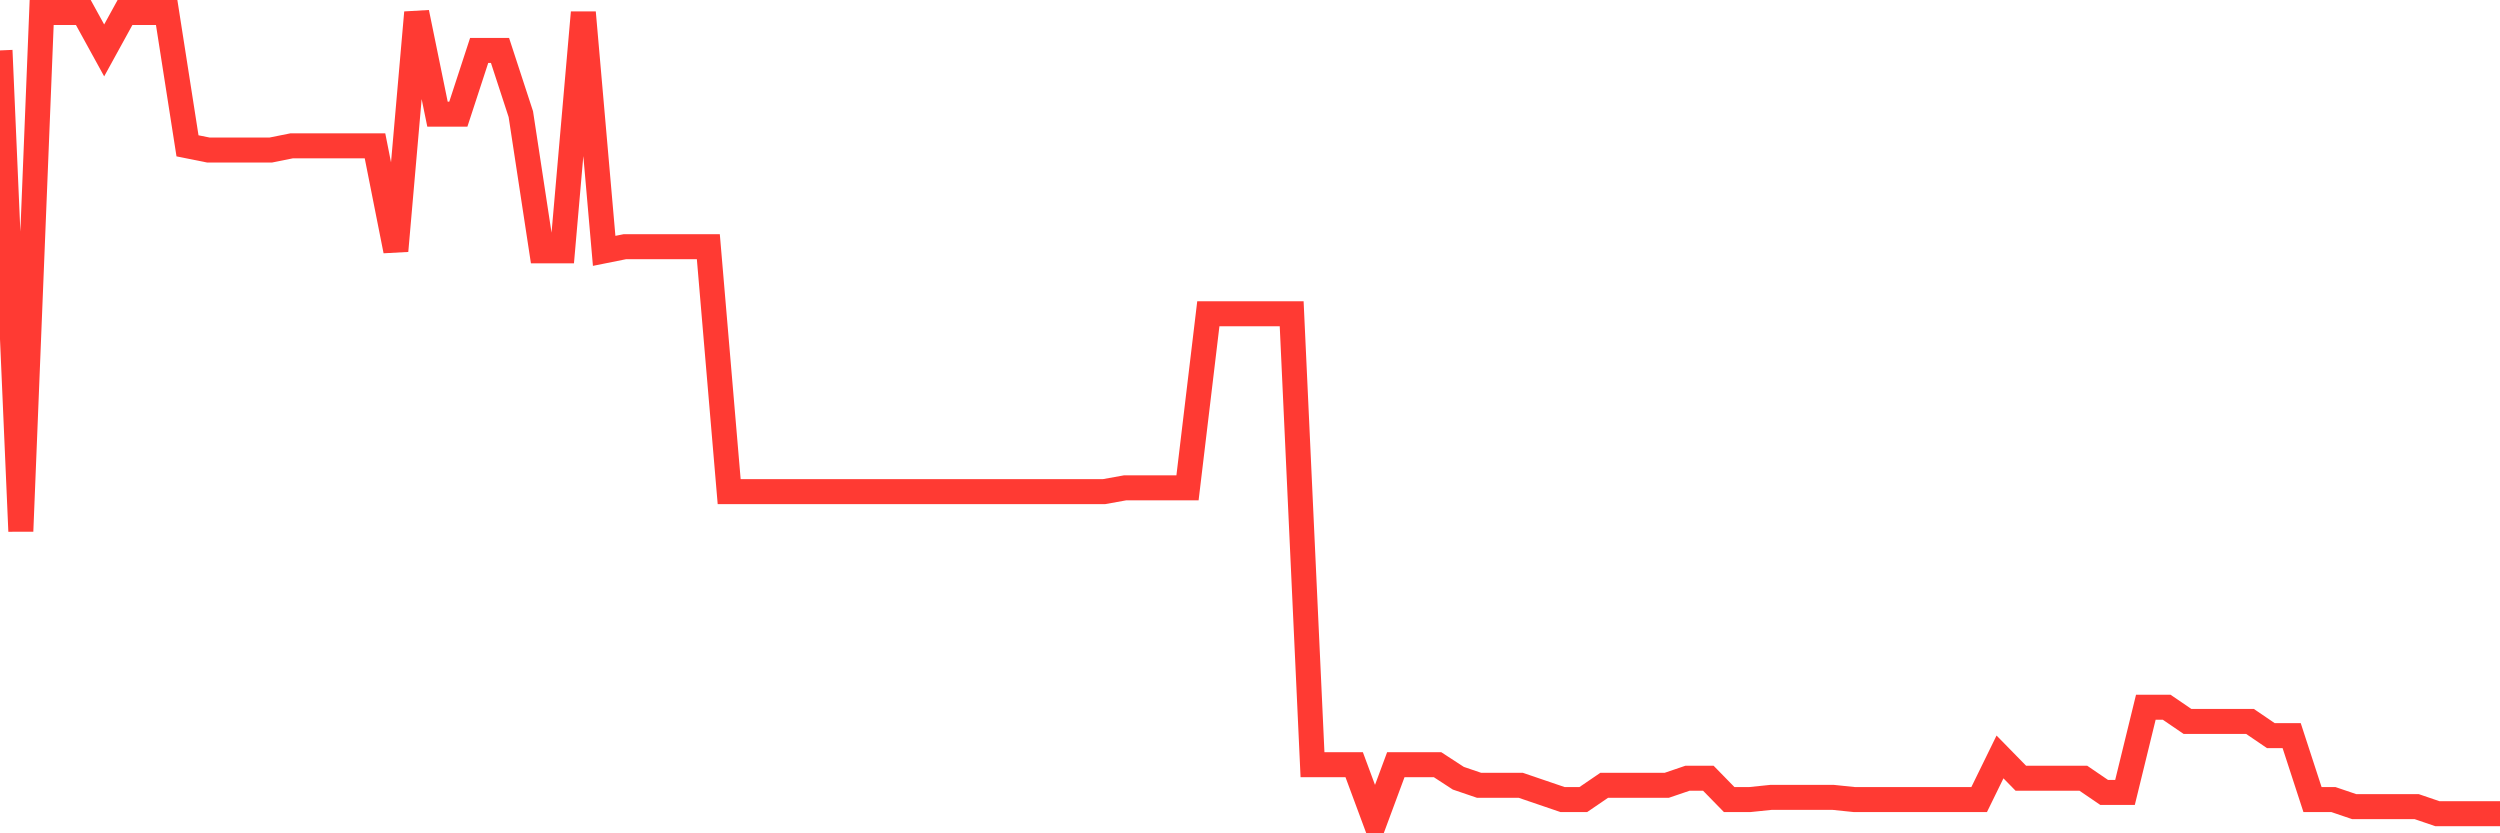 <svg
  xmlns="http://www.w3.org/2000/svg"
  xmlns:xlink="http://www.w3.org/1999/xlink"
  width="120"
  height="40"
  viewBox="0 0 120 40"
  preserveAspectRatio="none"
>
  <polyline
    points="0,2.42 1,25.499 2,0.6 3,0.6 4,0.6 5,2.42 6,0.6 7,0.6 8,0.6 9,7 10,7.201 11,7.201 12,7.201 13,7.201 14,7 15,7 16,7 17,7 18,7 19,12.041 20,0.6 21,5.48 22,5.48 23,2.42 24,2.42 25,5.48 26,12.041 27,12.041 28,0.6 29,12.041 30,11.84 31,11.84 32,11.84 33,11.84 34,11.84 35,23.597 36,23.597 37,23.597 38,23.597 39,23.597 40,23.597 41,23.597 42,23.597 43,23.597 44,23.597 45,23.597 46,23.597 47,23.597 48,23.597 49,23.597 50,23.597 51,23.597 52,23.597 53,23.597 54,23.417 55,23.417 56,23.417 57,23.417 58,15.06 59,15.06 60,15.06 61,15.06 62,15.06 63,36.704 64,36.704 65,36.704 66,39.4 67,36.704 68,36.704 69,36.704 70,37.355 71,37.696 72,37.696 73,37.696 74,38.037 75,38.378 76,38.378 77,37.696 78,37.696 79,37.696 80,37.696 81,37.355 82,37.355 83,38.378 84,38.378 85,38.275 86,38.275 87,38.275 88,38.275 89,38.378 90,38.378 91,38.378 92,38.378 93,38.378 94,38.378 95,38.378 96,36.333 97,37.355 98,37.355 99,37.355 100,37.355 101,38.037 102,38.037 103,33.947 104,33.947 105,34.629 106,34.629 107,34.629 108,34.629 109,35.31 110,35.31 111,38.378 112,38.378 113,38.718 114,38.718 115,38.718 116,38.718 117,39.059 118,39.059 119,39.059 120,39.059"
    fill="none"
    stroke="#ff3a33"
    stroke-width="1.2"
  >
  </polyline>
</svg>